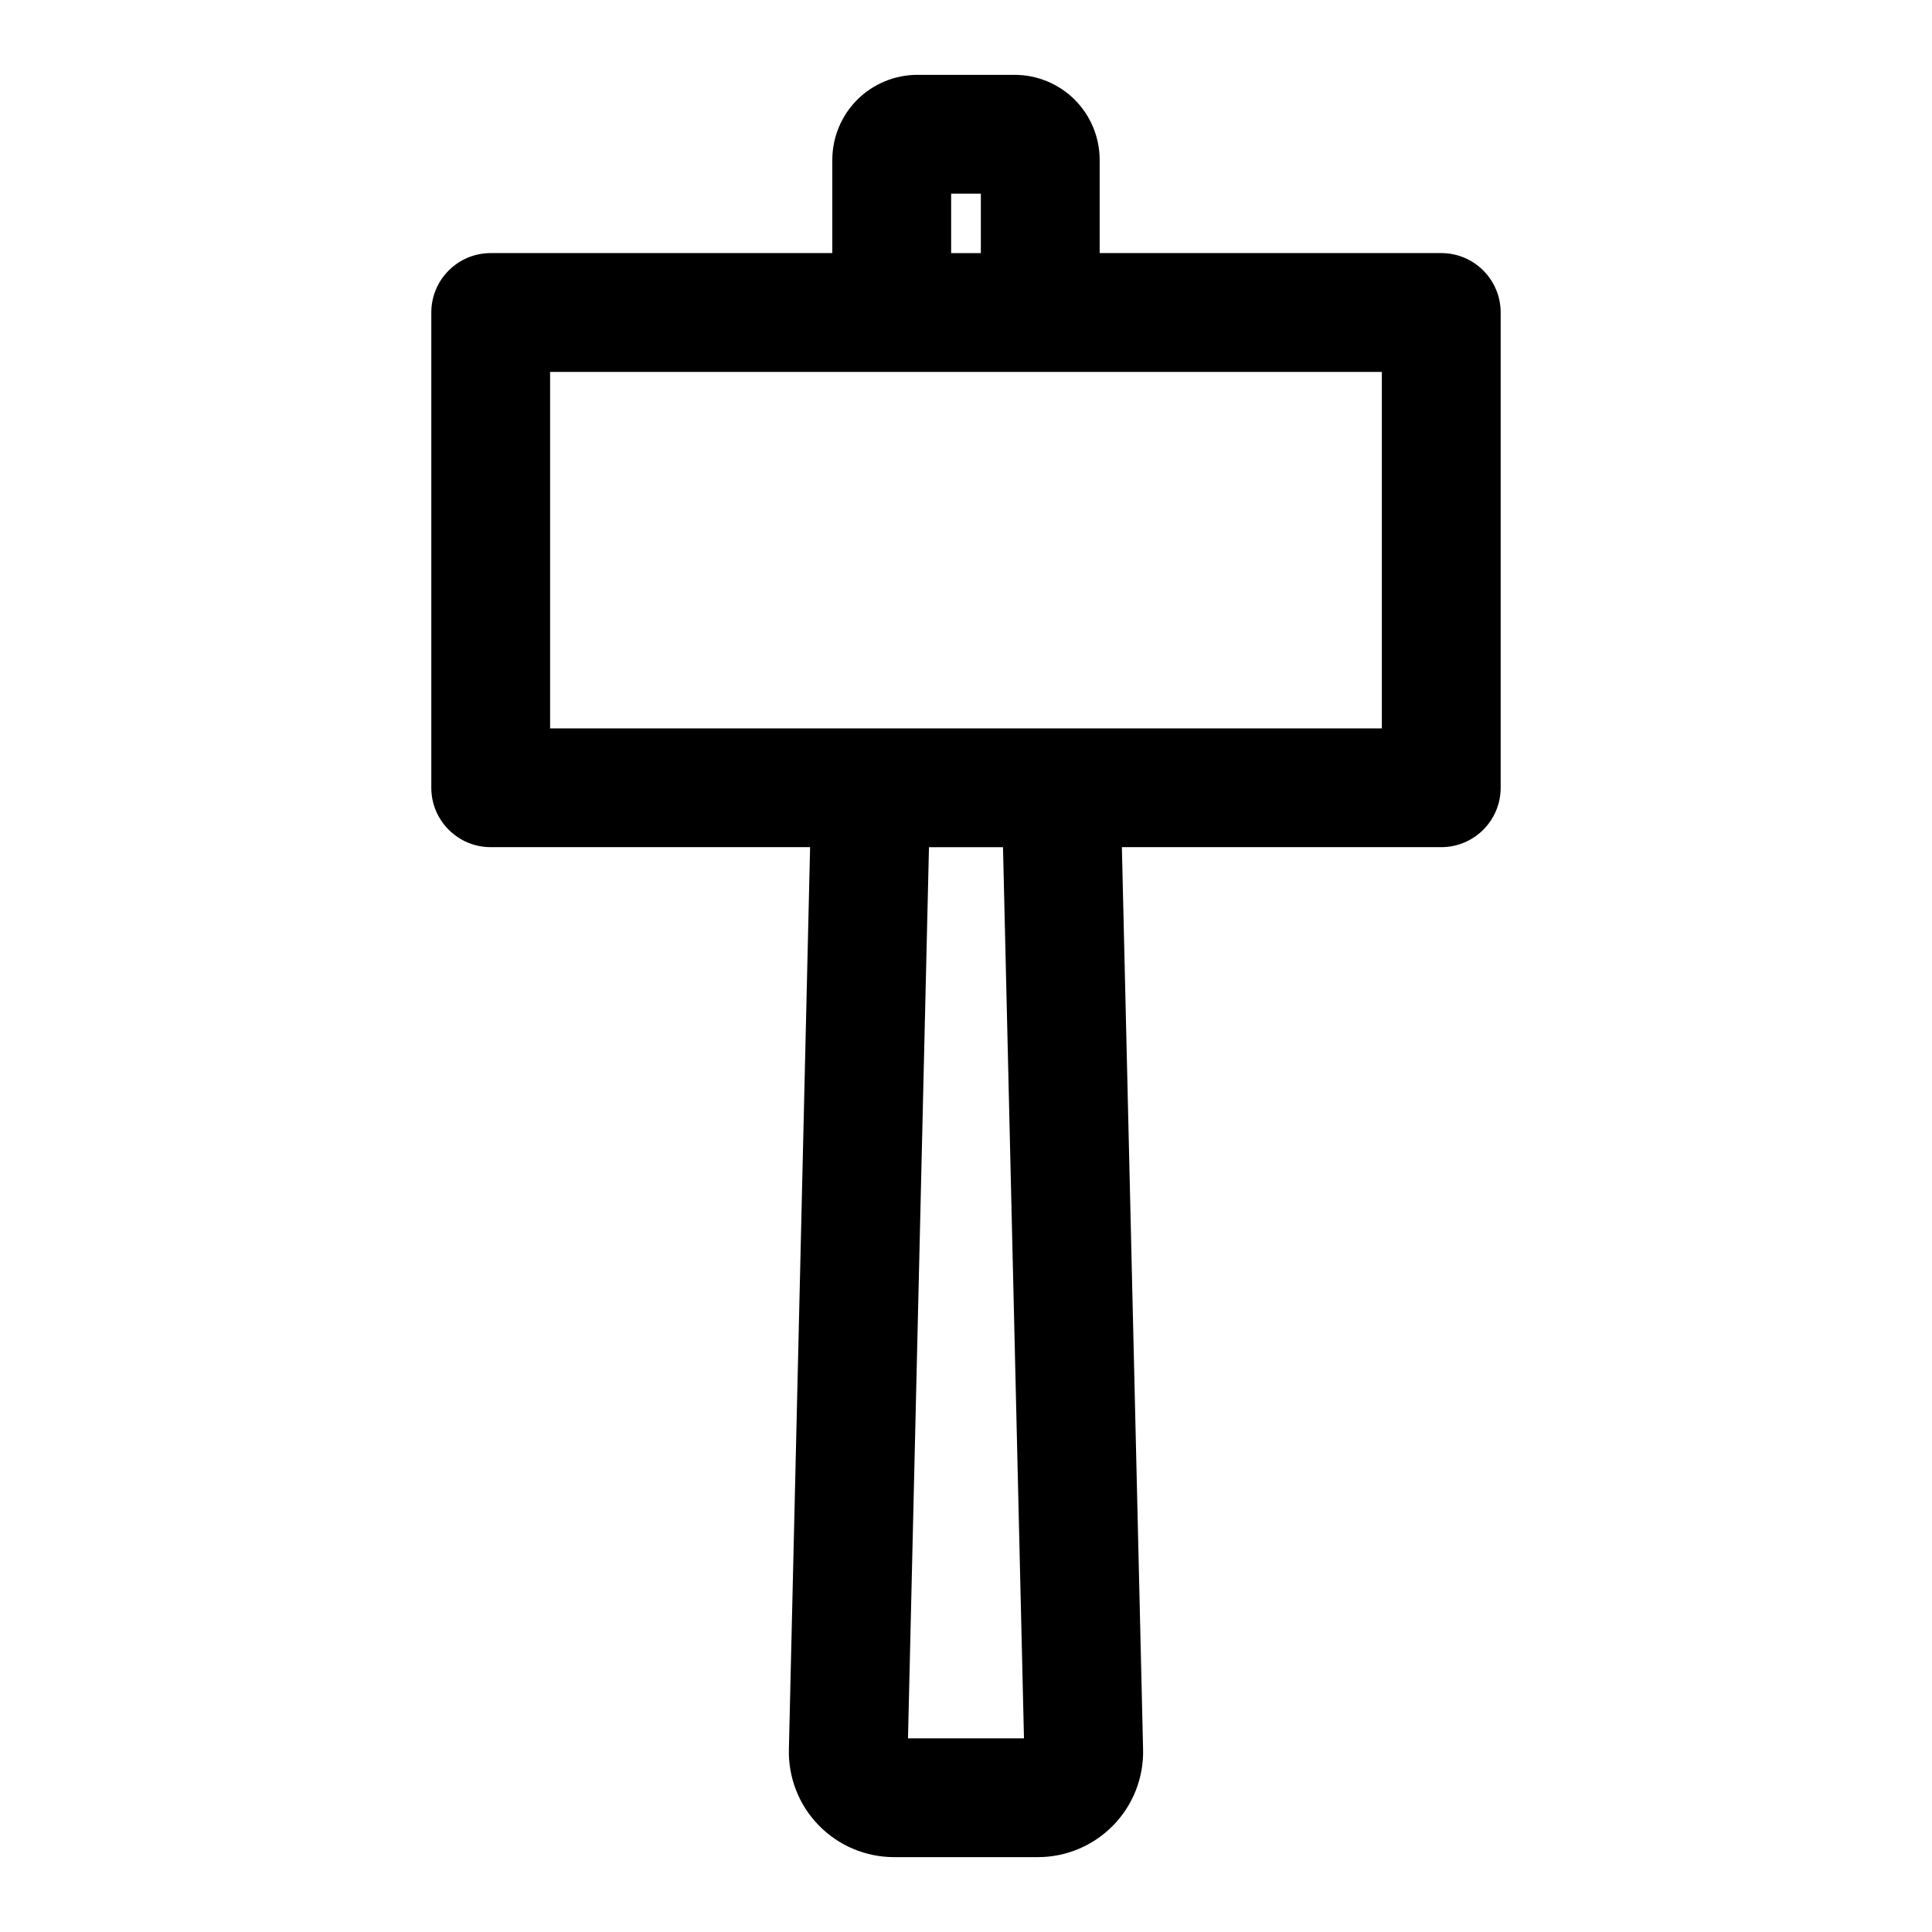 <?xml version="1.0" encoding="UTF-8"?>
<!-- Uploaded to: SVG Repo, www.svgrepo.com, Generator: SVG Repo Mixer Tools -->
<svg fill="#000000" width="800px" height="800px" version="1.1" viewBox="144 144 512 512" xmlns="http://www.w3.org/2000/svg">
 <path d="m364.57 211.07h-90.527c-8.691 0-15.742 7.055-15.742 15.742v125.95c0 8.691 7.055 15.742 15.742 15.742h84.641l-5.621 239.11c-0.172 7.512 2.676 14.77 7.934 20.137 5.242 5.383 12.438 8.406 19.949 8.406h38.102c7.512 0 14.703-3.023 19.949-8.406 5.258-5.367 8.109-12.625 7.934-20.137l-5.621-239.11h84.641c8.691 0 15.742-7.055 15.742-15.742v-125.95c0-8.691-7.055-15.742-15.742-15.742h-90.527v-24.688c0-5.984-2.379-11.715-6.598-15.949-4.234-4.219-9.965-6.598-15.949-6.598h-25.758c-5.984 0-11.715 2.379-15.949 6.598-4.219 4.234-6.598 9.965-6.598 15.949zm50.789 393.6h-30.73l5.559-236.16h19.617l5.559 236.16zm94.844-362.11v94.465h-220.42v-94.465zm-114.14-31.488v-15.742h7.871v15.742z" fill-rule="evenodd"/>
</svg>